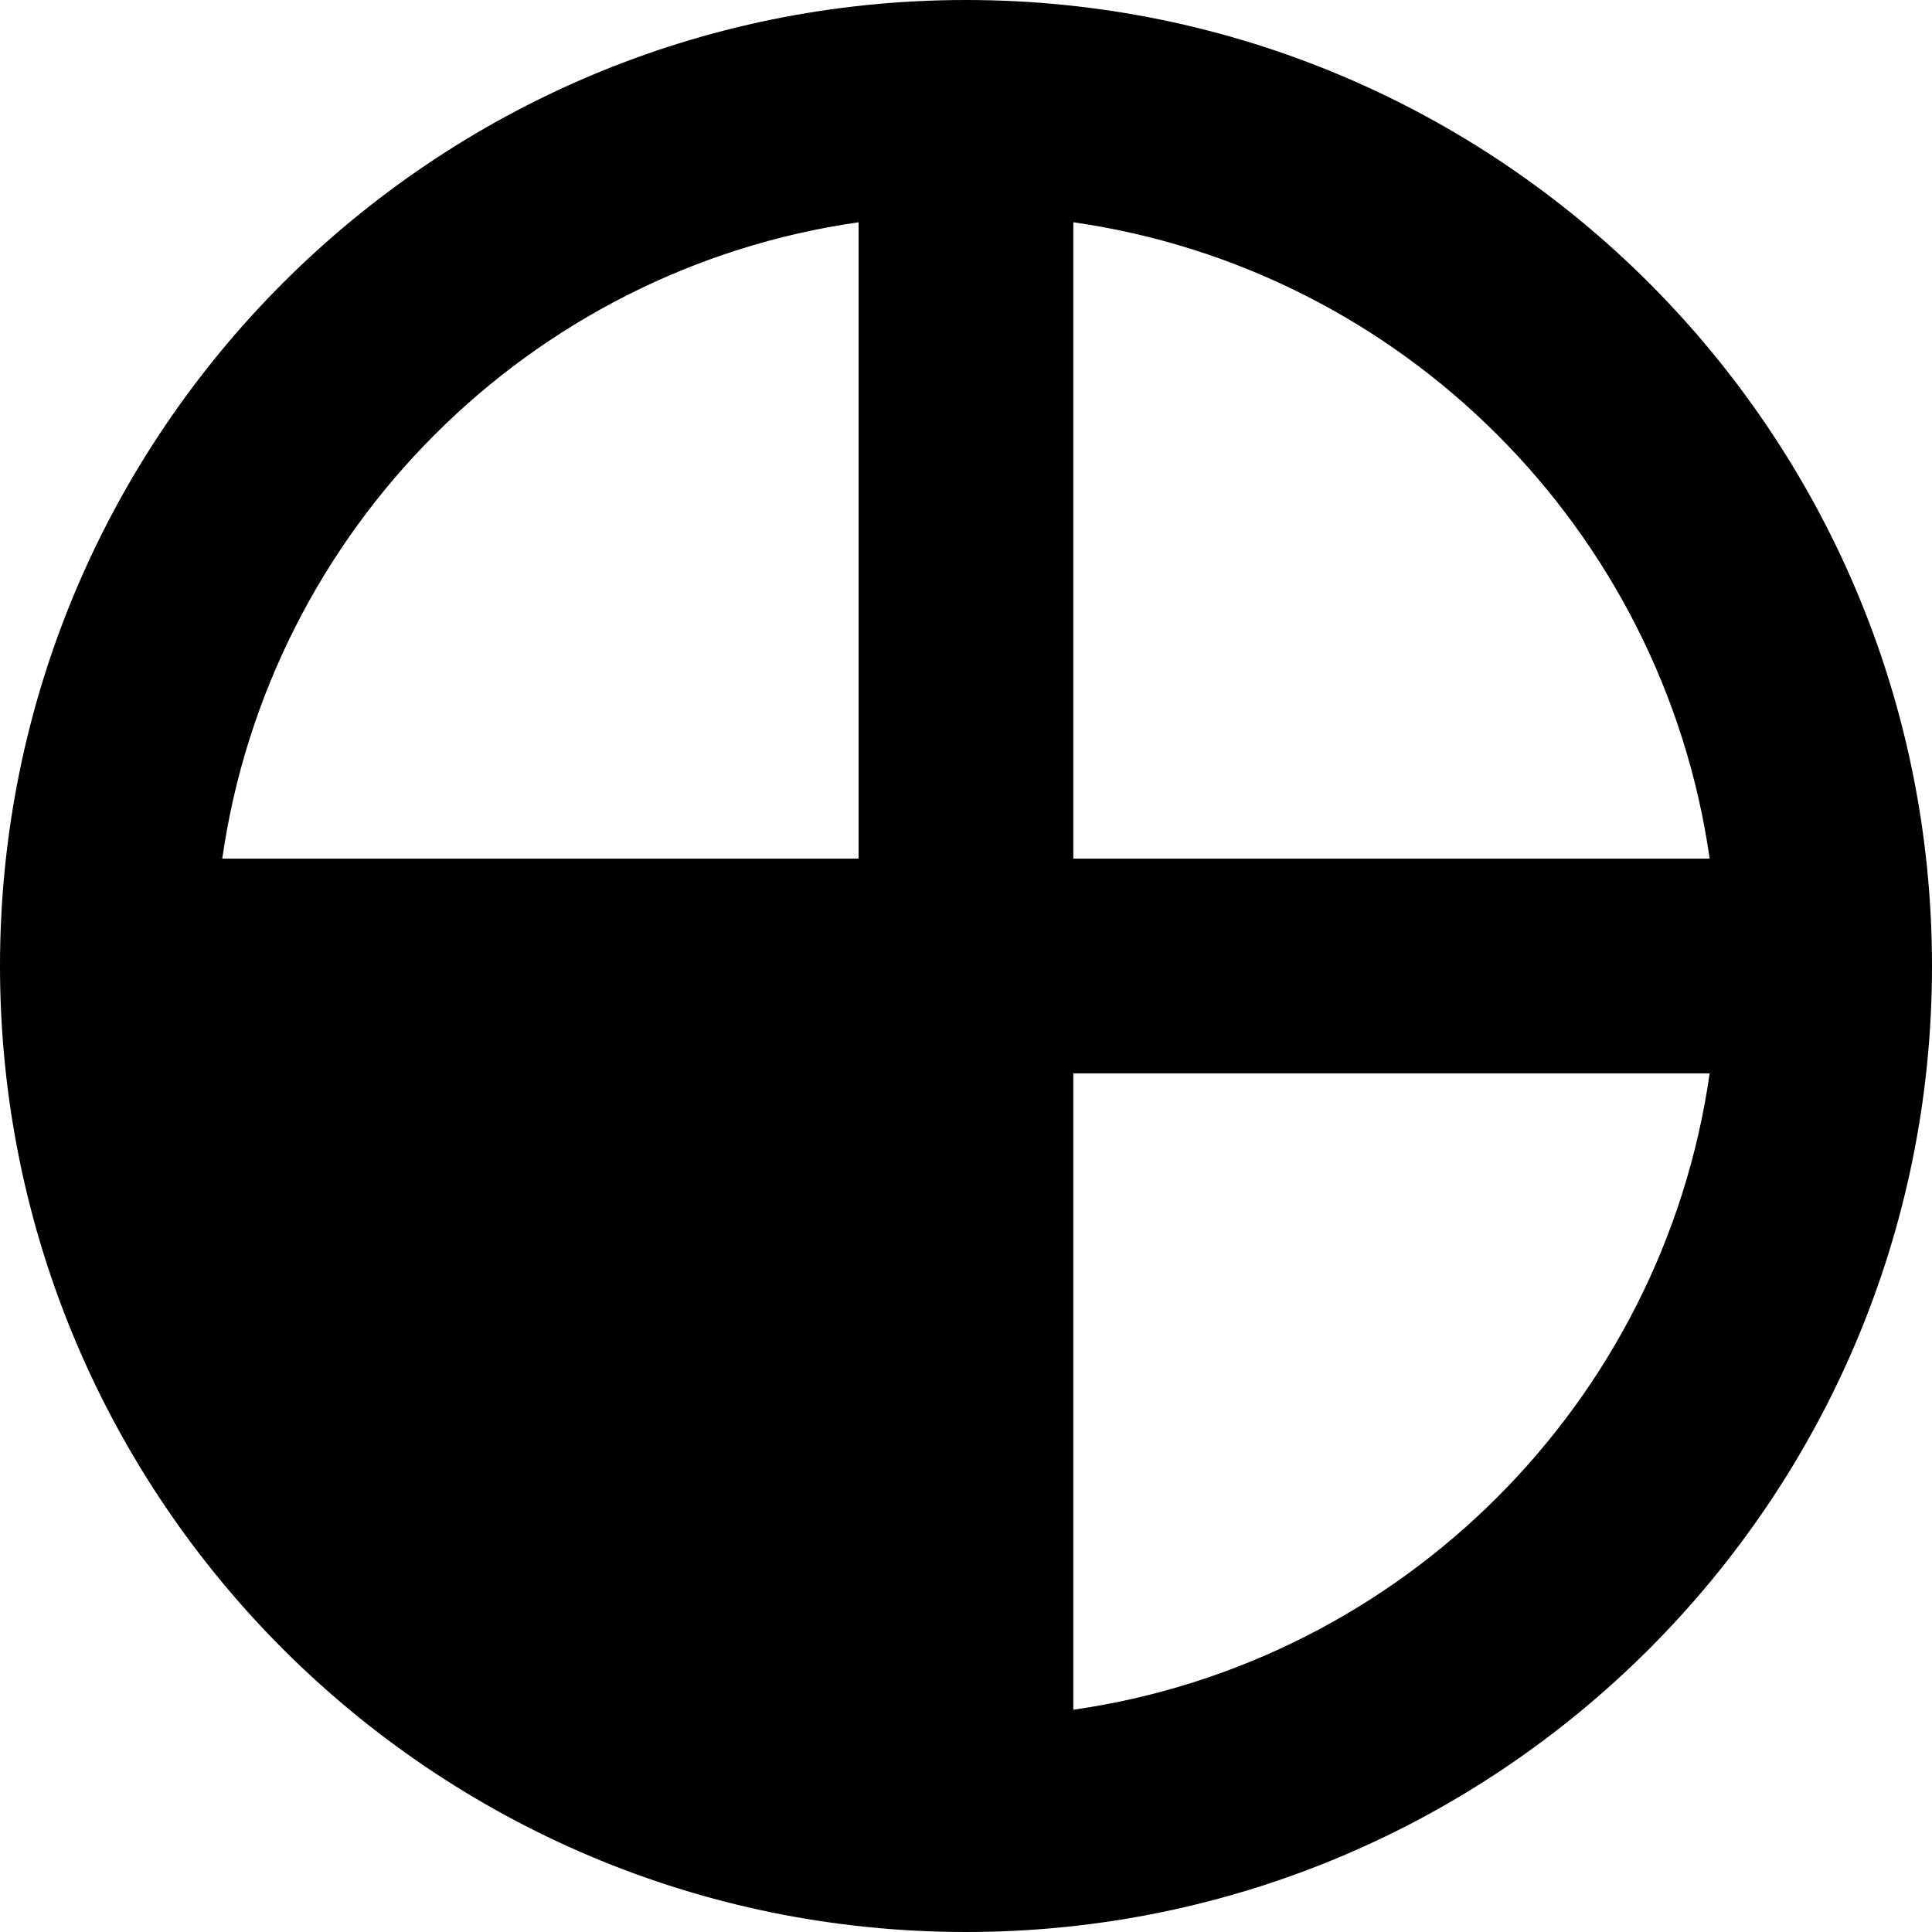 <svg xmlns="http://www.w3.org/2000/svg" width="24" height="24" fill="none"><g clip-path="url(#a)"><path fill="#000" fill-rule="evenodd" d="M24 12c0 6.627-5.373 12-12 12S0 18.627 0 12 5.373 0 12 0s12 5.373 12 12Zm-10.667 9.239c4.088-.585 7.321-3.818 7.905-7.905h-7.905v7.905Zm0-18.478c4.088.585 7.321 3.818 7.905 7.905h-7.905V2.761Zm-2.667 0v7.905H2.761c.585-4.088 3.818-7.321 7.905-7.905Z" clip-rule="evenodd"/></g><defs><clipPath id="a"><path fill="#fff" d="M0 0h24v24H0z"/></clipPath></defs></svg>
